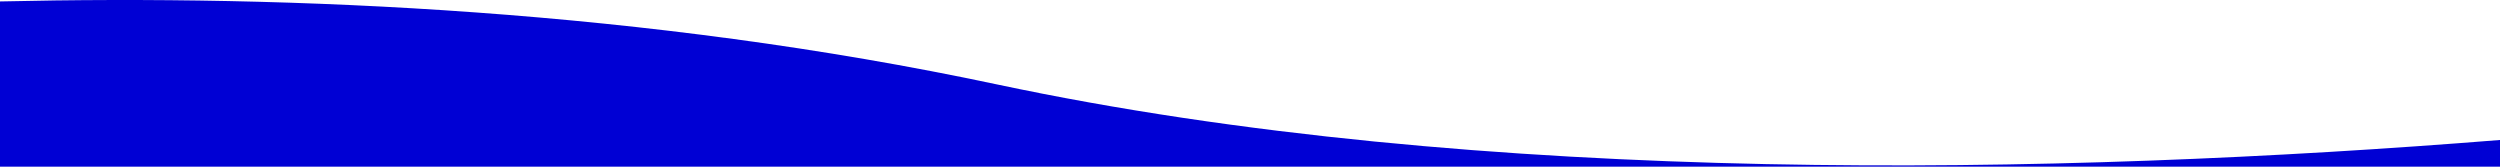 <svg xmlns="http://www.w3.org/2000/svg" viewBox="0 0 1920 128" width="1920" height="128"><defs><style>.cls-1 {fill: #0000d4;}</style></defs><path class="cls-1" d="M1920,107.51c-337.83,27.06-781.26,36.57-1154.53-42.72C496.17,7.59,223.14-4.08,0,1.11v126.89H1920v-20.49Z"/></svg>